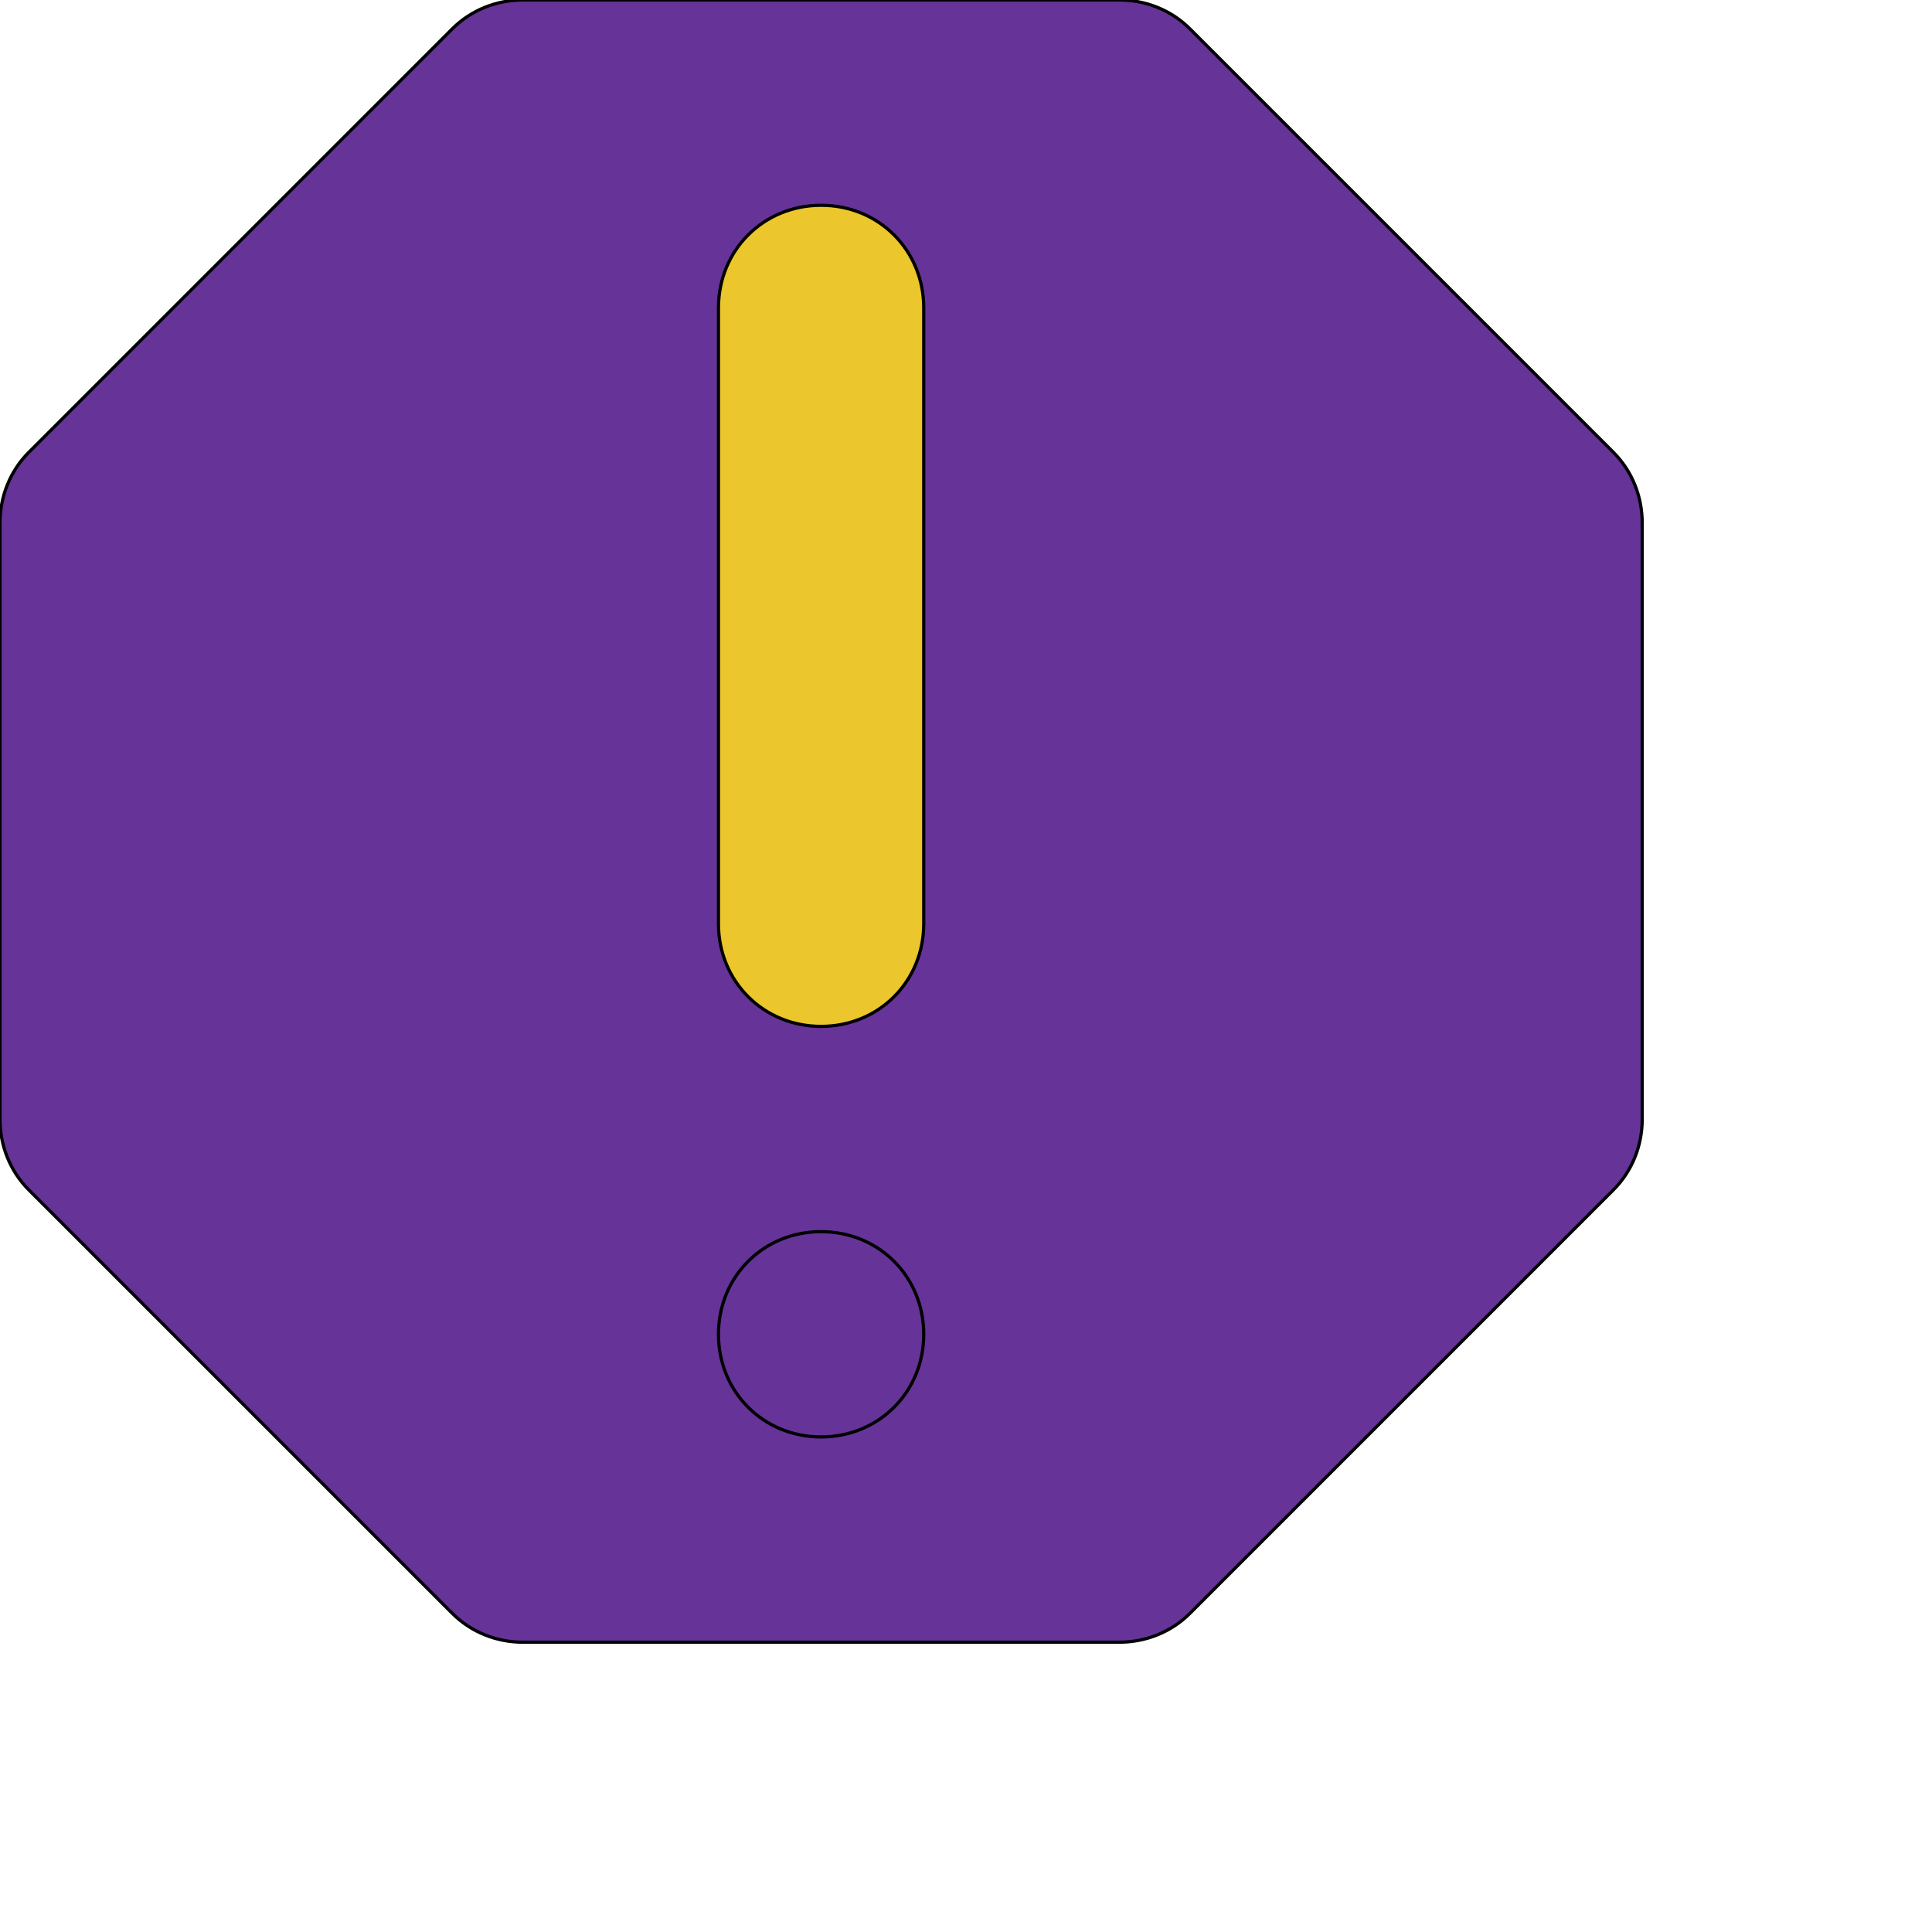 <svg id="th_ele_error-oct" width="100%" height="100%" xmlns="http://www.w3.org/2000/svg" version="1.1" xmlns:xlink="http://www.w3.org/1999/xlink" xmlns:svgjs="http://svgjs.com/svgjs" preserveAspectRatio="xMidYMin slice" data-uid="ele_error-oct" data-keyword="ele_error-oct" viewBox="0 0 512 512" transform="matrix(0.85,0,0,0.85,0,0)" data-colors="[&quot;#bb1942&quot;,&quot;#ebc62c&quot;,&quot;#663399&quot;,&quot;#ffffff&quot;]"><path id="th_ele_error-oct_0" d="M371 9C365 3 357 0 349 0L163 0C155 0 147 3 141 9L9 141C3 147 0 155 0 163L0 349C0 357 3 365 9 371L141 503C147 509 155 512 163 512L349 512C357 512 365 509 371 503L503 371C509 365 512 357 512 349L512 163C512 155 509 147 503 141Z " fill-rule="evenodd" fill="#663399" stroke-width="1" stroke="#000000"></path><path id="th_ele_error-oct_1" d="M256 320C238 320 224 306 224 288L224 96C224 78 238 64 256 64C274 64 288 78 288 96L288 288C288 306 274 320 256 320Z " fill-rule="evenodd" fill="#ebc62c" stroke-width="1" stroke="#000000"></path><path id="th_ele_error-oct_2" d="M288 416C288 434 274 448 256 448C238 448 224 434 224 416C224 398 238 384 256 384C274 384 288 398 288 416Z " fill-rule="evenodd" fill="#663399" stroke-width="1" stroke="#000000"></path><defs id="SvgjsDefs7712" fill="#663399"></defs></svg>